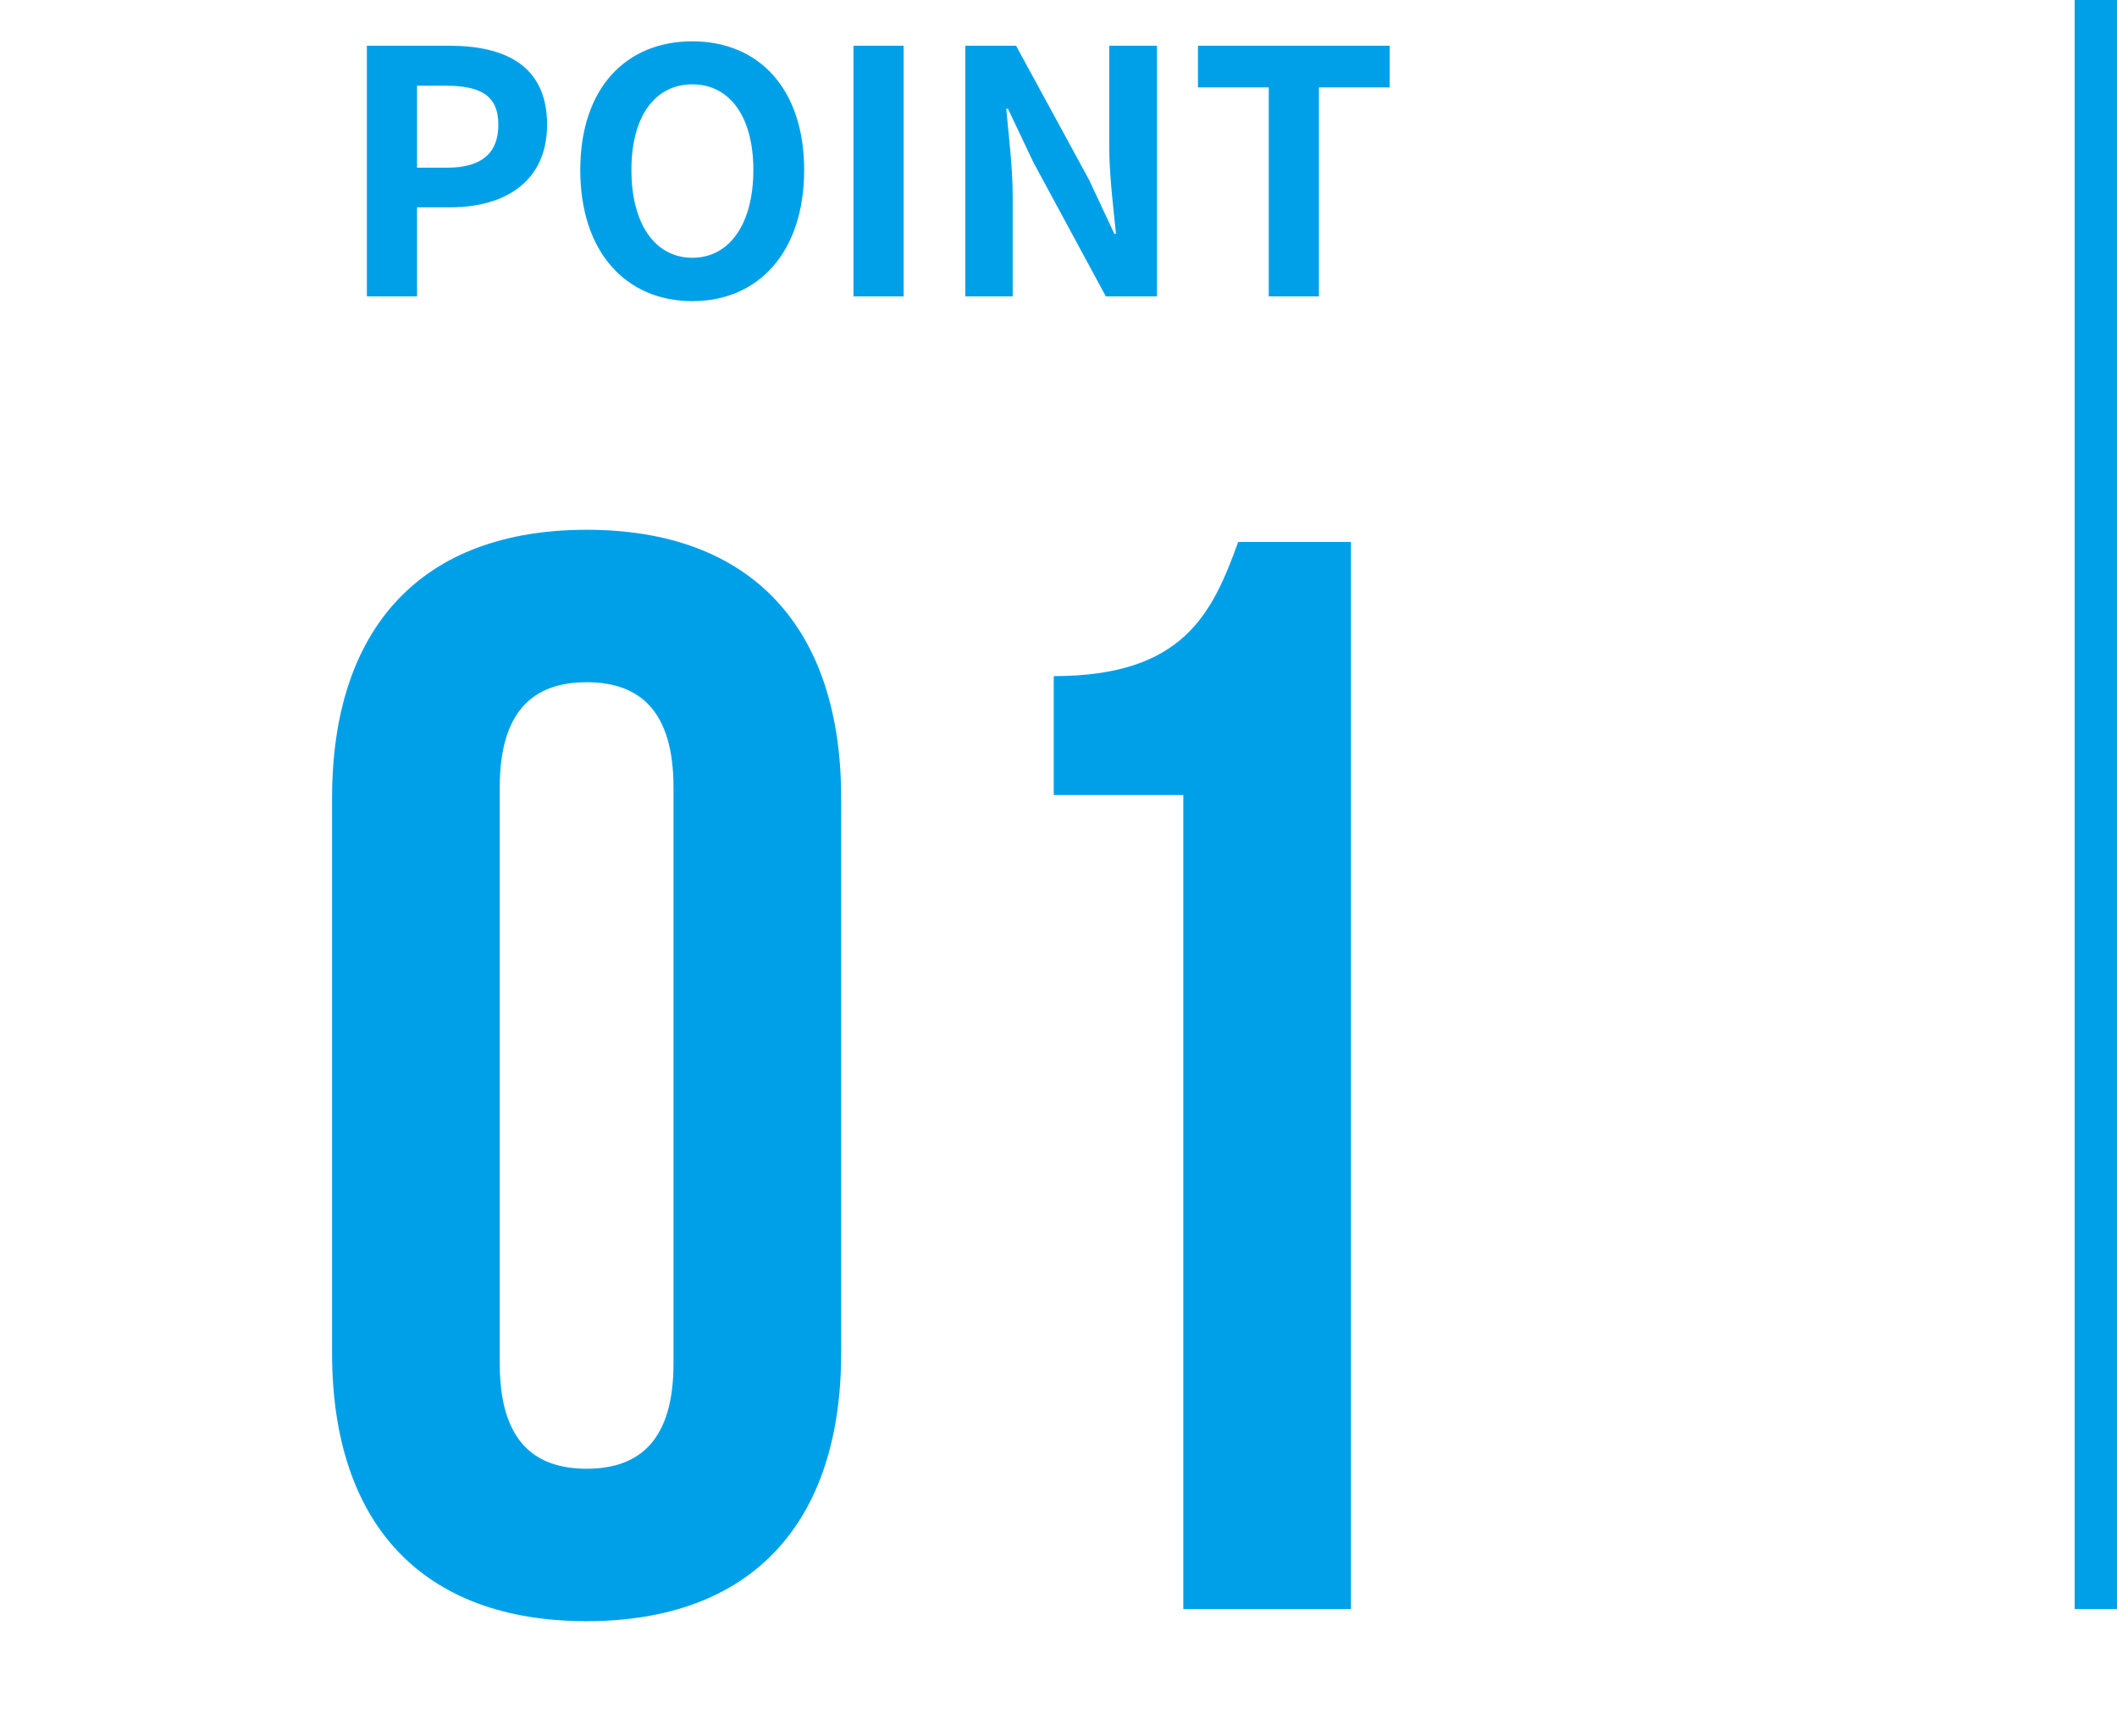 <svg width="50" height="41" viewBox="0 0 50 41" fill="none" xmlns="http://www.w3.org/2000/svg">
<path d="M8.665 7V1.08H10.61C11.914 1.08 12.921 1.536 12.921 2.944C12.921 4.296 11.914 4.896 10.642 4.896H9.85V7H8.665ZM9.85 3.96H10.562C11.377 3.96 11.77 3.616 11.77 2.944C11.77 2.248 11.338 2.024 10.521 2.024H9.85V3.96ZM16.353 7.112C14.777 7.112 13.705 5.944 13.705 4.016C13.705 2.088 14.777 0.976 16.353 0.976C17.921 0.976 18.993 2.096 18.993 4.016C18.993 5.944 17.921 7.112 16.353 7.112ZM16.353 6.088C17.233 6.088 17.793 5.28 17.793 4.016C17.793 2.752 17.233 1.992 16.353 1.992C15.465 1.992 14.913 2.752 14.913 4.016C14.913 5.28 15.465 6.088 16.353 6.088ZM20.158 7V1.08H21.342V7H20.158ZM22.798 7V1.08H23.998L25.718 4.24L26.318 5.52H26.358C26.294 4.904 26.198 4.112 26.198 3.44V1.08H27.326V7H26.118L24.406 3.832L23.806 2.568H23.766C23.822 3.2 23.918 3.944 23.918 4.632V7H22.798ZM29.966 7V2.064H28.294V1.08H32.822V2.064H31.151V7H29.966Z" fill="#00A0E9"/>
<path d="M11.803 18.596V32.204C11.803 34.004 12.595 34.688 13.855 34.688C15.115 34.688 15.907 34.004 15.907 32.204V18.596C15.907 16.796 15.115 16.112 13.855 16.112C12.595 16.112 11.803 16.796 11.803 18.596ZM7.843 31.952V18.848C7.843 14.816 9.967 12.512 13.855 12.512C17.743 12.512 19.867 14.816 19.867 18.848V31.952C19.867 35.984 17.743 38.288 13.855 38.288C9.967 38.288 7.843 35.984 7.843 31.952ZM24.888 18.776V15.968C27.948 15.968 28.632 14.492 29.244 12.8H31.908V38H27.948V18.776H24.888Z" fill="#00A0E9"/>
<line x1="49.5" y1="2.18557e-08" x2="49.5" y2="38" stroke="#00A0E9"/>
</svg>
